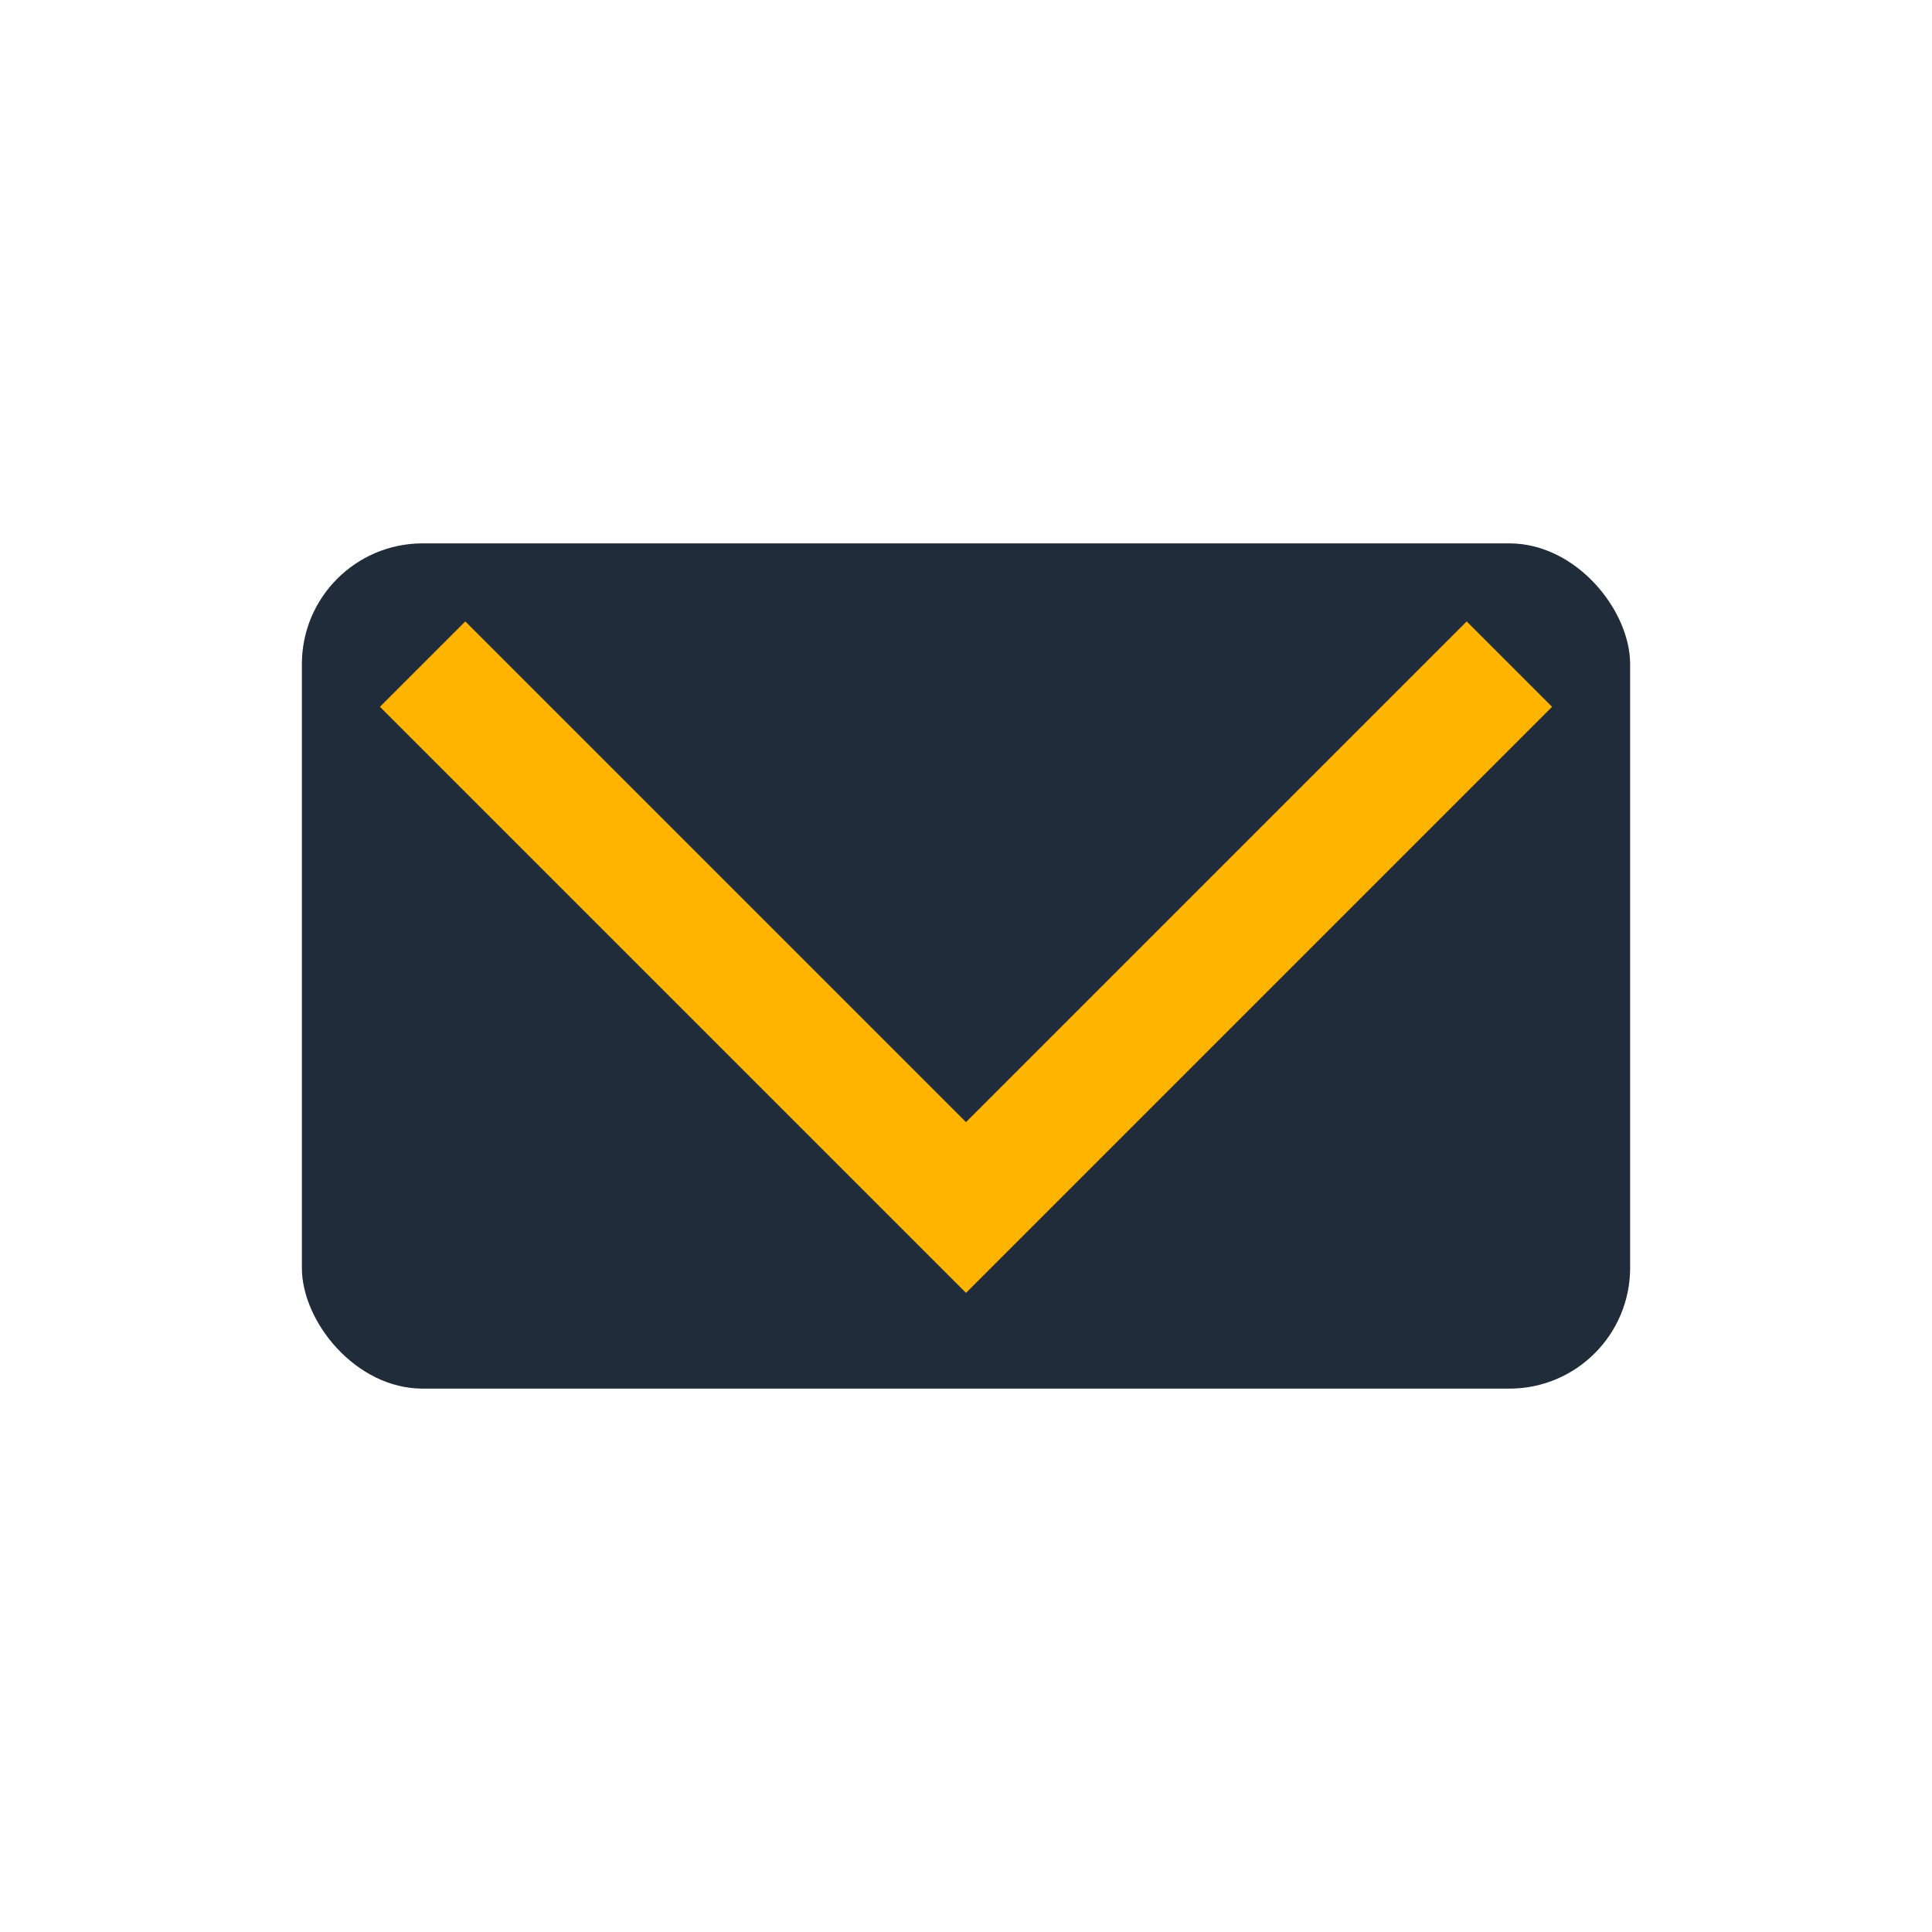 <?xml version="1.0" encoding="UTF-8"?>
<svg xmlns="http://www.w3.org/2000/svg" viewBox="0 0 32 32" width="32" height="32"><rect x="5" y="9" width="22" height="14" rx="2" fill="#202C39"/><polyline points="7,11 16,20 25,11" fill="none" stroke="#FFB400" stroke-width="2"/></svg>